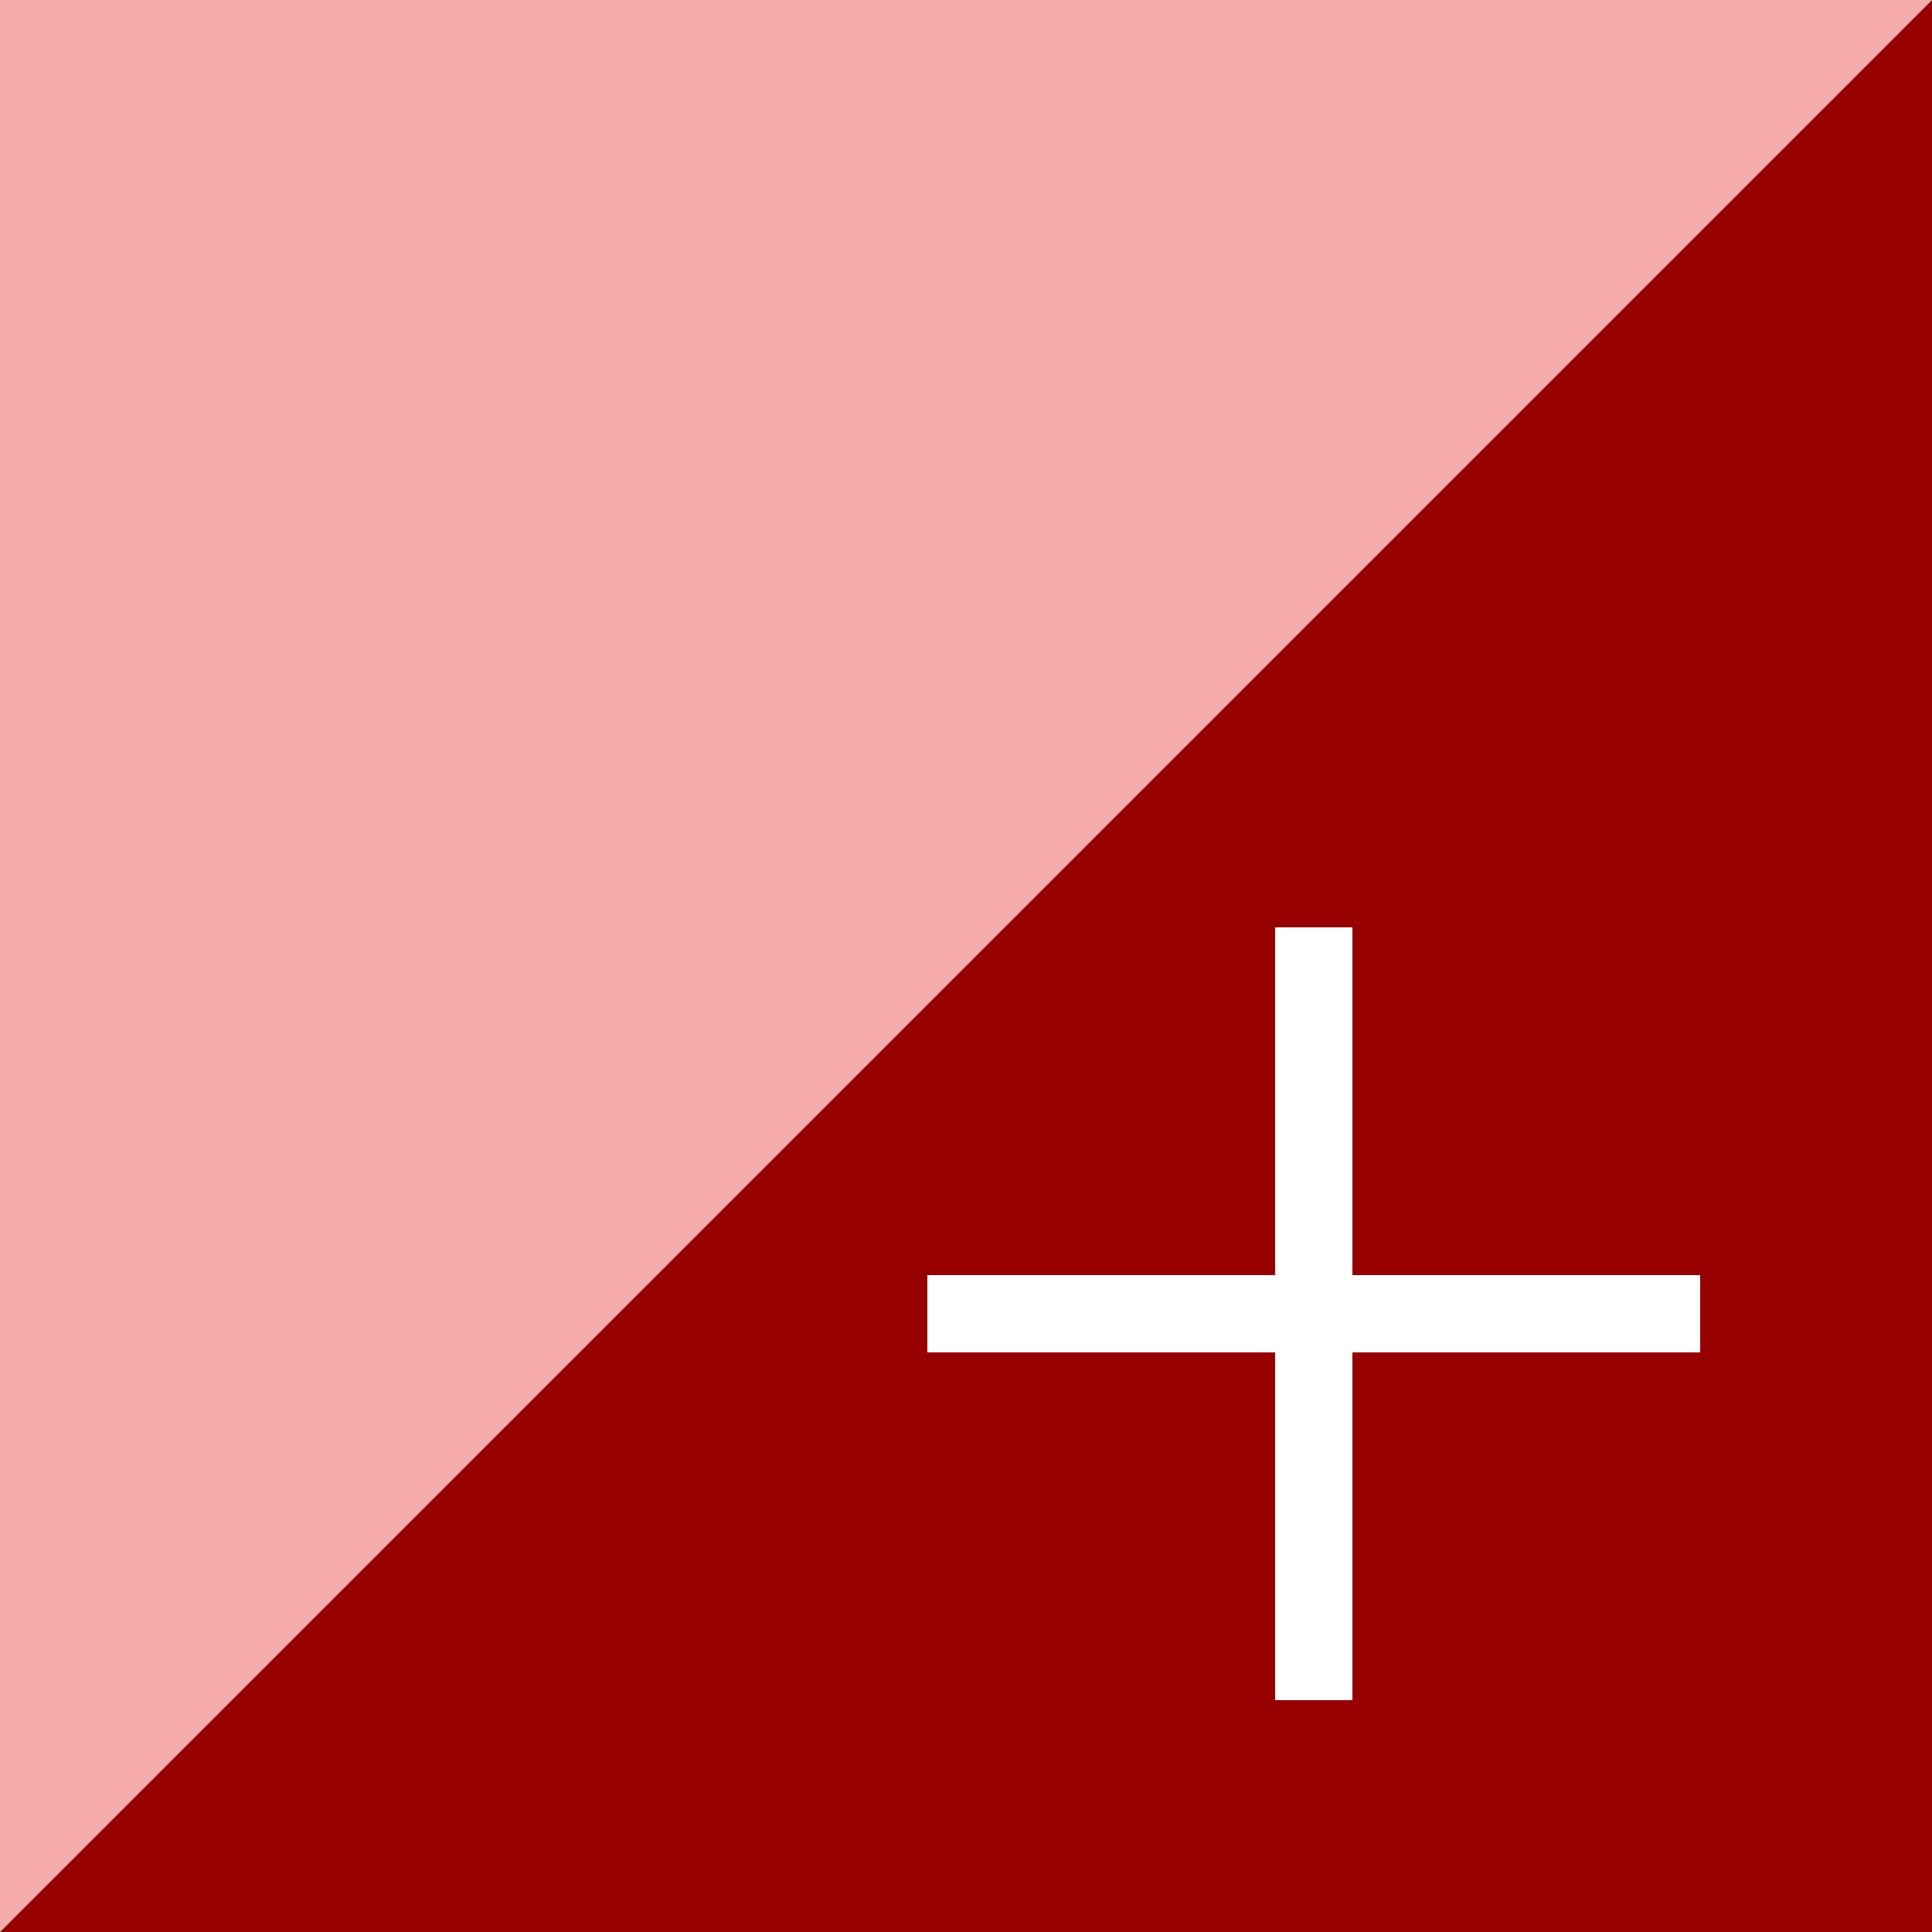 <svg xmlns="http://www.w3.org/2000/svg" viewBox="0 0 50 50"><rect x="0" y="0" width="50" height="50" fill="#808080" stroke="none"/><defs><style>.cls-1{fill:#960000;}.cls-2{fill:none;stroke:#fff;stroke-miterlimit:10;stroke-width:2px;}.cls-3{fill:#f6acad;}</style></defs><title>boton-mas-hover</title><g id="Title"><polygon class="cls-1" points="50 0 50 50 0 50 50 0"/><line id="_Trazado_" data-name="&lt;Trazado&gt;" class="cls-2" x1="44" y1="34" x2="24" y2="34"/><line id="_Trazado_2" data-name="&lt;Trazado&gt;" class="cls-2" x1="34" y1="24" x2="34" y2="44"/><polygon class="cls-3" points="0 0 50 0 0 50 0 0"/></g></svg>